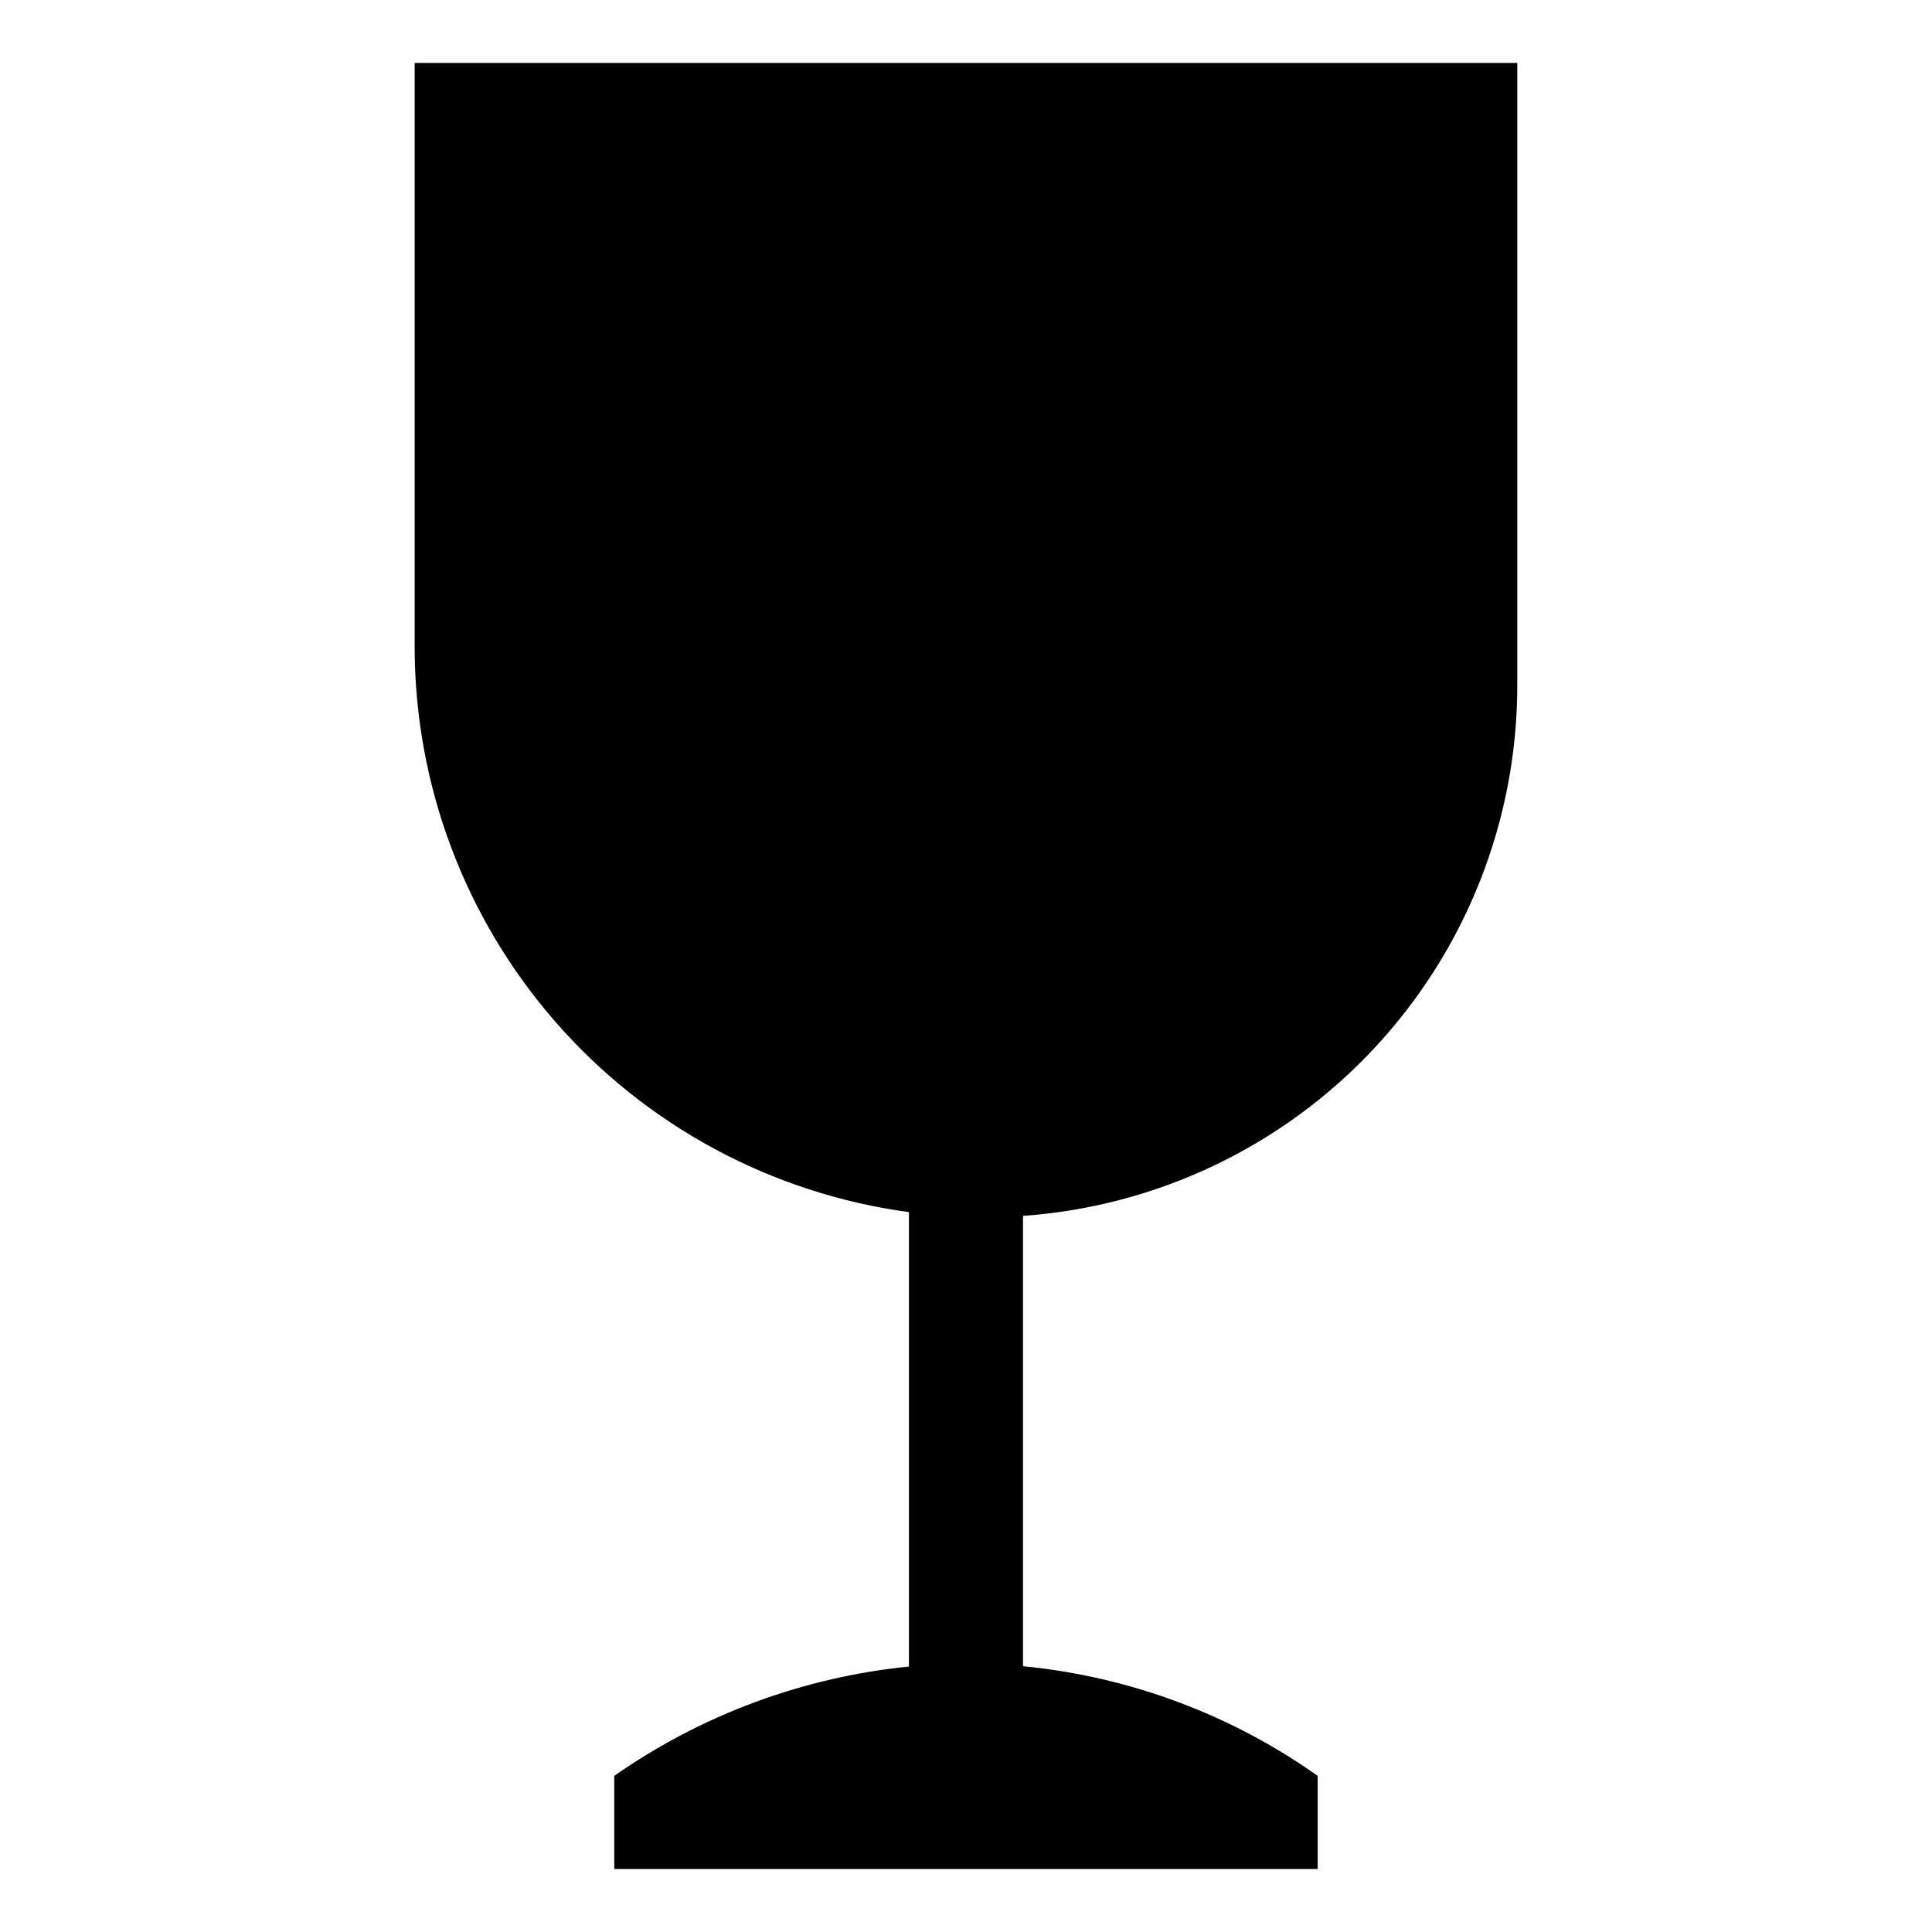 <?xml version="1.0" encoding="UTF-8"?>
<!-- The Best Svg Icon site in the world: iconSvg.co, Visit us! https://iconsvg.co -->
<svg fill="#000000" width="800px" height="800px" version="1.1" viewBox="144 144 512 512" xmlns="http://www.w3.org/2000/svg">
 <path d="m253.89 160.69v154.67c0.004 36.602 13.281 71.957 37.367 99.516 24.09 27.555 57.352 45.445 93.621 50.348v120.43c-28.078 2.82-54.965 12.793-78.09 28.965v24.688h186.41v-24.688c-23.059-16.316-49.977-26.328-78.09-29.051v-119.35c35.562-2.516 68.852-18.418 93.16-44.5 24.305-26.082 37.824-60.41 37.828-96.062v-164.97z"/>
</svg>